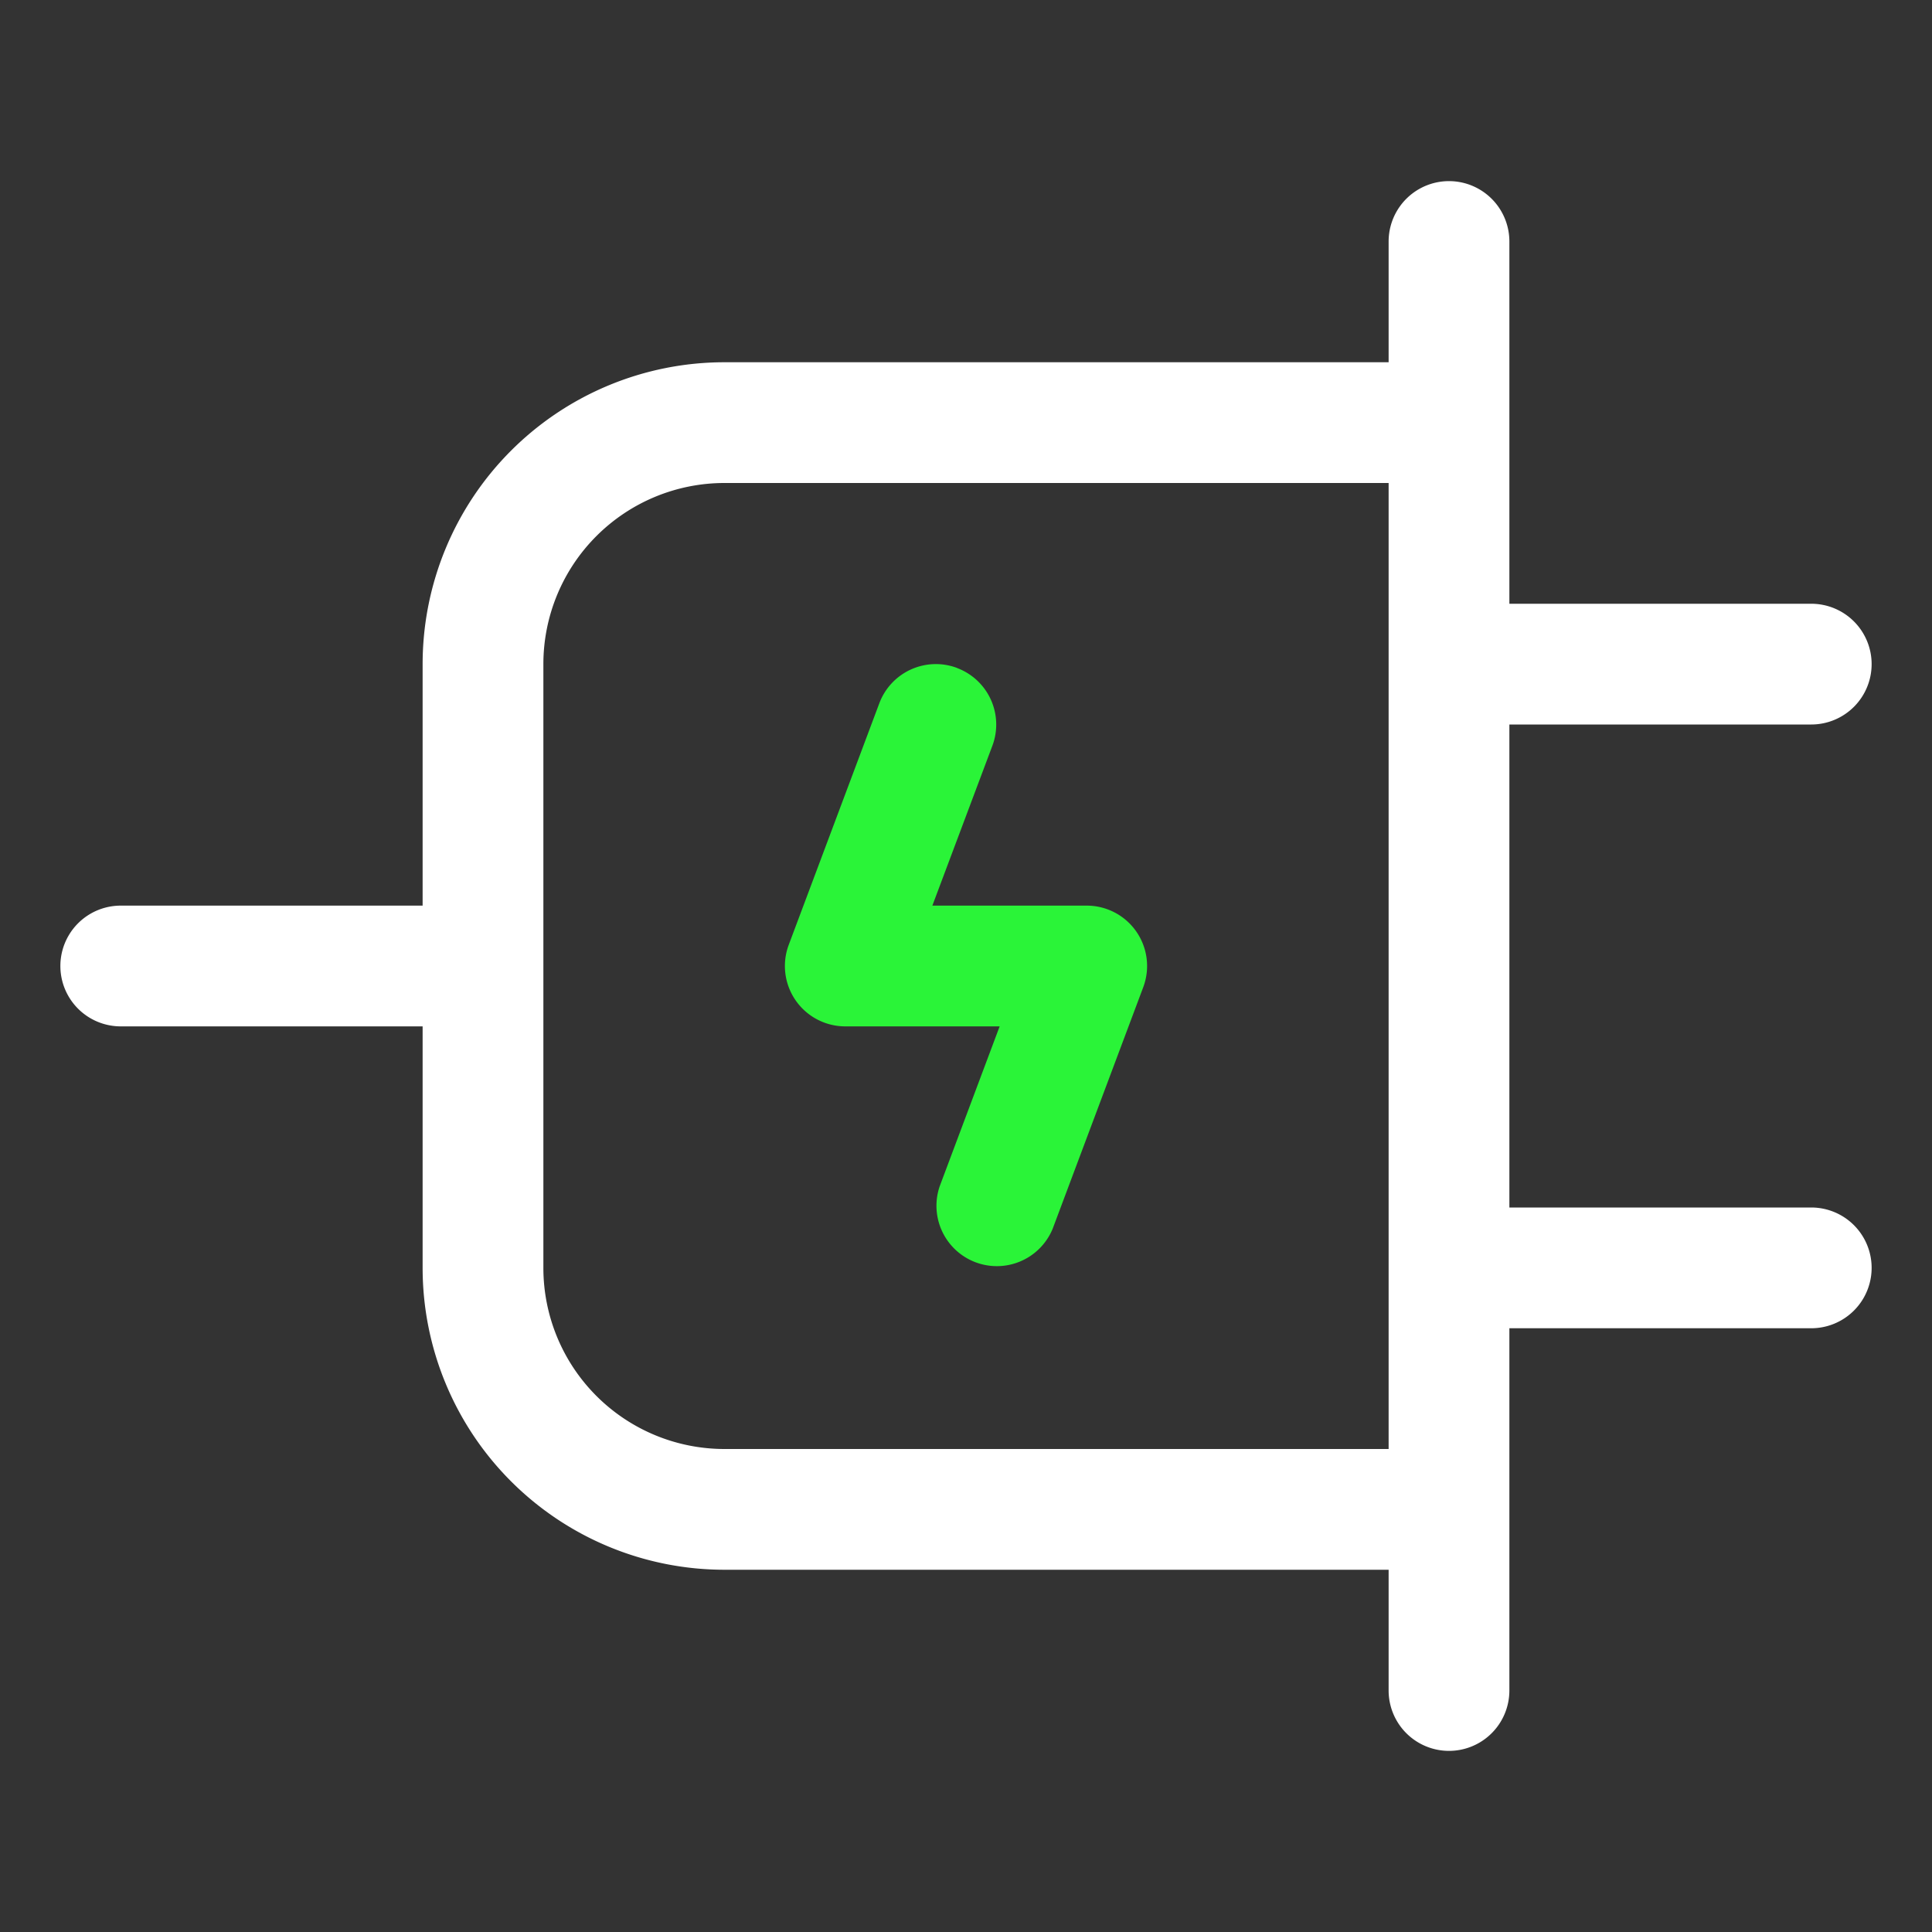 <svg xmlns="http://www.w3.org/2000/svg" width="24" height="24" viewBox="0 0 24 24" fill="none"><rect x="0" y="0" width="24" height="24" fill="#333333" stroke="none"/><g clip-path="url(#a)" fill-rule="evenodd" clip-rule="evenodd"><path d="M23.25 8.25a.75.75 0 0 1-.75.75h-3.75v6h3.75a.75.75 0 0 1 0 1.5h-3.75V21a.75.75 0 0 1-1.5 0v-1.5H9a3.75 3.75 0 0 1-3.75-3.75v-3H1.5a.75.75 0 0 1 0-1.5h3.75v-3A3.75 3.75 0 0 1 9 4.5h8.25V3a.75.75 0 0 1 1.5 0v4.5h3.75a.75.75 0 0 1 .75.75Zm-6-2.25H9a2.25 2.25 0 0 0-2.25 2.25v7.5A2.25 2.25 0 0 0 9 18h8.25V6Z" fill="#fff"/><path d="M11.888 8.298a.75.75 0 0 1 .44.965l-.746 1.987H13.5a.75.75 0 0 1 .702 1.013l-1.125 3a.75.75 0 0 1-1.404-.526l.745-1.987H10.5a.75.75 0 0 1-.702-1.013l1.125-3a.75.75 0 0 1 .965-.44Z" fill="#2AF438"/></g><defs><clipPath id="a"><path fill="#fff" transform="rotate(90 12 12)" d="M0 0h24v24H0z"/></clipPath></defs></svg>